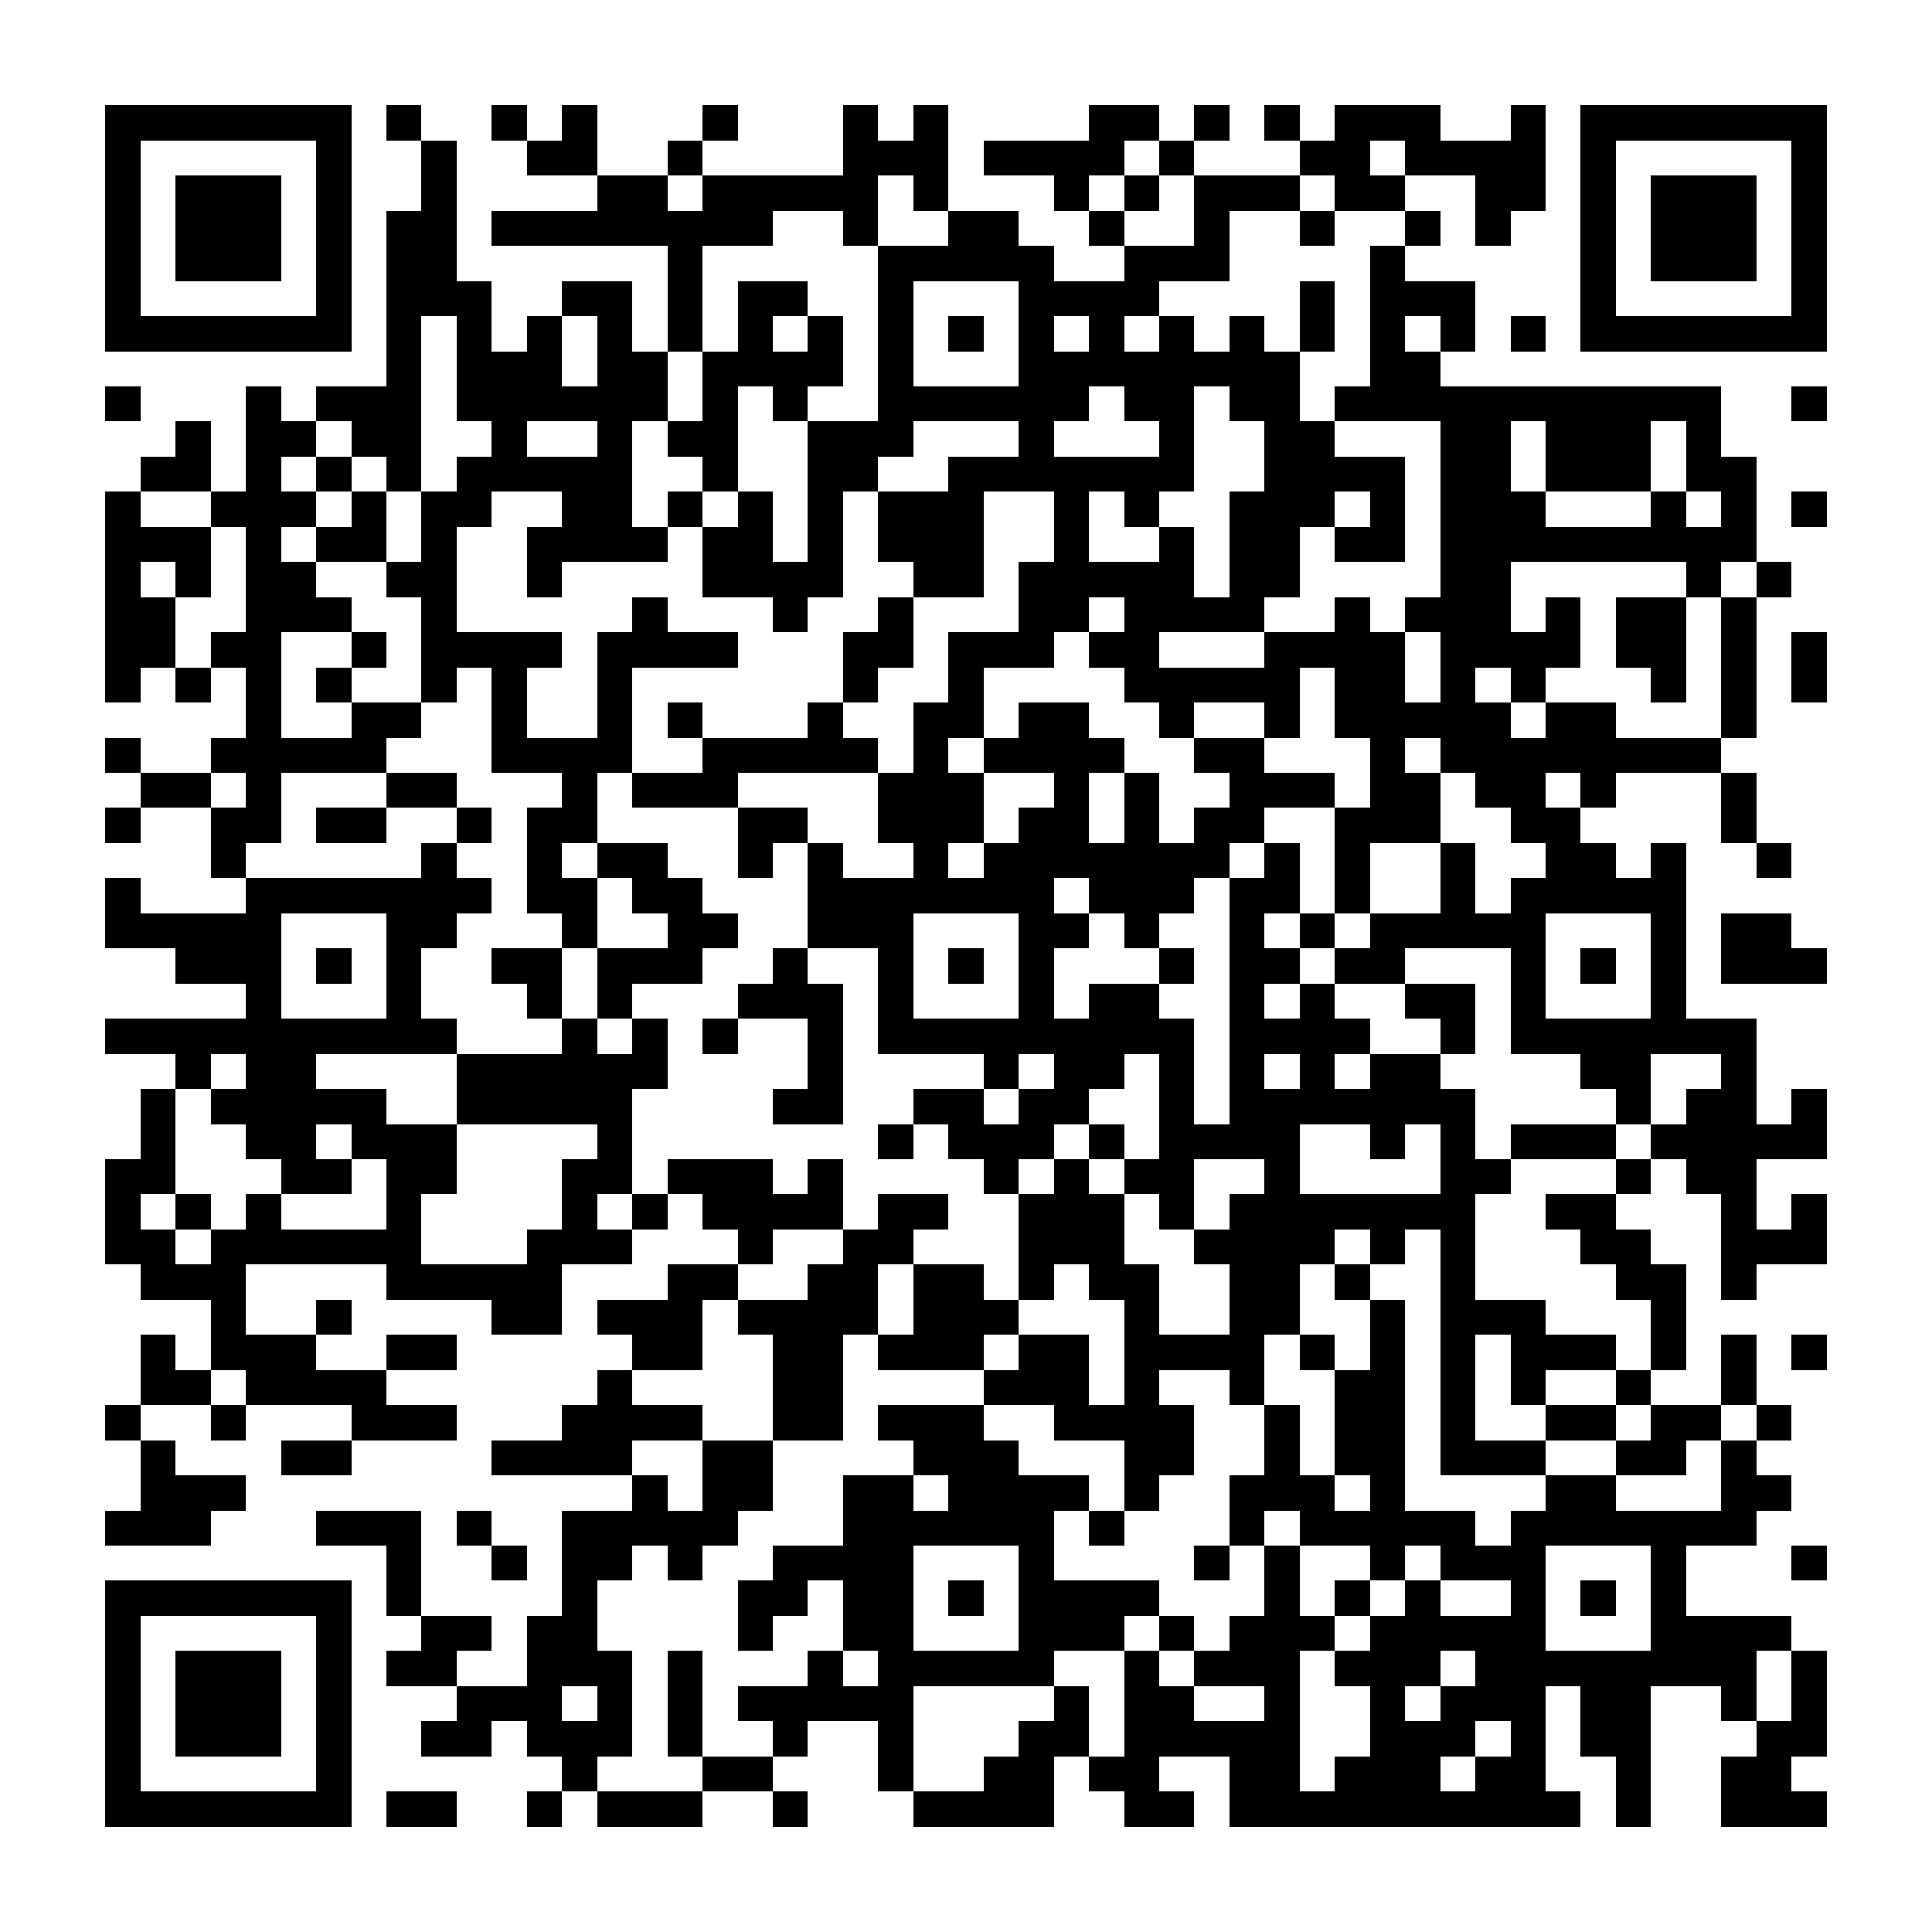 <?xml version="1.0" encoding="UTF-8"?><svg xmlns="http://www.w3.org/2000/svg" width="256" height="256" viewBox="0 0 55 55" shape-rendering="crispEdges"><rect x="0" y="0" width="55" height="55" fill="#ffffff" /><rect x="3" y="3" width="7" height="1" fill="#000000" /><rect x="11" y="3" width="1" height="1" fill="#000000" /><rect x="14" y="3" width="1" height="1" fill="#000000" /><rect x="16" y="3" width="1" height="1" fill="#000000" /><rect x="20" y="3" width="1" height="1" fill="#000000" /><rect x="24" y="3" width="1" height="1" fill="#000000" /><rect x="26" y="3" width="1" height="1" fill="#000000" /><rect x="31" y="3" width="2" height="1" fill="#000000" /><rect x="34" y="3" width="1" height="1" fill="#000000" /><rect x="36" y="3" width="1" height="1" fill="#000000" /><rect x="38" y="3" width="3" height="1" fill="#000000" /><rect x="43" y="3" width="1" height="1" fill="#000000" /><rect x="45" y="3" width="7" height="1" fill="#000000" /><rect x="3" y="4" width="1" height="1" fill="#000000" /><rect x="9" y="4" width="1" height="1" fill="#000000" /><rect x="12" y="4" width="1" height="1" fill="#000000" /><rect x="15" y="4" width="2" height="1" fill="#000000" /><rect x="19" y="4" width="1" height="1" fill="#000000" /><rect x="24" y="4" width="3" height="1" fill="#000000" /><rect x="28" y="4" width="4" height="1" fill="#000000" /><rect x="33" y="4" width="1" height="1" fill="#000000" /><rect x="37" y="4" width="2" height="1" fill="#000000" /><rect x="40" y="4" width="4" height="1" fill="#000000" /><rect x="45" y="4" width="1" height="1" fill="#000000" /><rect x="51" y="4" width="1" height="1" fill="#000000" /><rect x="3" y="5" width="1" height="1" fill="#000000" /><rect x="5" y="5" width="3" height="1" fill="#000000" /><rect x="9" y="5" width="1" height="1" fill="#000000" /><rect x="12" y="5" width="1" height="1" fill="#000000" /><rect x="17" y="5" width="2" height="1" fill="#000000" /><rect x="20" y="5" width="5" height="1" fill="#000000" /><rect x="26" y="5" width="1" height="1" fill="#000000" /><rect x="30" y="5" width="1" height="1" fill="#000000" /><rect x="32" y="5" width="1" height="1" fill="#000000" /><rect x="34" y="5" width="3" height="1" fill="#000000" /><rect x="38" y="5" width="2" height="1" fill="#000000" /><rect x="42" y="5" width="2" height="1" fill="#000000" /><rect x="45" y="5" width="1" height="1" fill="#000000" /><rect x="47" y="5" width="3" height="1" fill="#000000" /><rect x="51" y="5" width="1" height="1" fill="#000000" /><rect x="3" y="6" width="1" height="1" fill="#000000" /><rect x="5" y="6" width="3" height="1" fill="#000000" /><rect x="9" y="6" width="1" height="1" fill="#000000" /><rect x="11" y="6" width="2" height="1" fill="#000000" /><rect x="14" y="6" width="8" height="1" fill="#000000" /><rect x="24" y="6" width="1" height="1" fill="#000000" /><rect x="27" y="6" width="2" height="1" fill="#000000" /><rect x="31" y="6" width="1" height="1" fill="#000000" /><rect x="34" y="6" width="1" height="1" fill="#000000" /><rect x="37" y="6" width="1" height="1" fill="#000000" /><rect x="40" y="6" width="1" height="1" fill="#000000" /><rect x="42" y="6" width="1" height="1" fill="#000000" /><rect x="45" y="6" width="1" height="1" fill="#000000" /><rect x="47" y="6" width="3" height="1" fill="#000000" /><rect x="51" y="6" width="1" height="1" fill="#000000" /><rect x="3" y="7" width="1" height="1" fill="#000000" /><rect x="5" y="7" width="3" height="1" fill="#000000" /><rect x="9" y="7" width="1" height="1" fill="#000000" /><rect x="11" y="7" width="2" height="1" fill="#000000" /><rect x="19" y="7" width="1" height="1" fill="#000000" /><rect x="25" y="7" width="5" height="1" fill="#000000" /><rect x="32" y="7" width="3" height="1" fill="#000000" /><rect x="39" y="7" width="1" height="1" fill="#000000" /><rect x="45" y="7" width="1" height="1" fill="#000000" /><rect x="47" y="7" width="3" height="1" fill="#000000" /><rect x="51" y="7" width="1" height="1" fill="#000000" /><rect x="3" y="8" width="1" height="1" fill="#000000" /><rect x="9" y="8" width="1" height="1" fill="#000000" /><rect x="11" y="8" width="3" height="1" fill="#000000" /><rect x="16" y="8" width="2" height="1" fill="#000000" /><rect x="19" y="8" width="1" height="1" fill="#000000" /><rect x="21" y="8" width="2" height="1" fill="#000000" /><rect x="25" y="8" width="1" height="1" fill="#000000" /><rect x="29" y="8" width="4" height="1" fill="#000000" /><rect x="37" y="8" width="1" height="1" fill="#000000" /><rect x="39" y="8" width="3" height="1" fill="#000000" /><rect x="45" y="8" width="1" height="1" fill="#000000" /><rect x="51" y="8" width="1" height="1" fill="#000000" /><rect x="3" y="9" width="7" height="1" fill="#000000" /><rect x="11" y="9" width="1" height="1" fill="#000000" /><rect x="13" y="9" width="1" height="1" fill="#000000" /><rect x="15" y="9" width="1" height="1" fill="#000000" /><rect x="17" y="9" width="1" height="1" fill="#000000" /><rect x="19" y="9" width="1" height="1" fill="#000000" /><rect x="21" y="9" width="1" height="1" fill="#000000" /><rect x="23" y="9" width="1" height="1" fill="#000000" /><rect x="25" y="9" width="1" height="1" fill="#000000" /><rect x="27" y="9" width="1" height="1" fill="#000000" /><rect x="29" y="9" width="1" height="1" fill="#000000" /><rect x="31" y="9" width="1" height="1" fill="#000000" /><rect x="33" y="9" width="1" height="1" fill="#000000" /><rect x="35" y="9" width="1" height="1" fill="#000000" /><rect x="37" y="9" width="1" height="1" fill="#000000" /><rect x="39" y="9" width="1" height="1" fill="#000000" /><rect x="41" y="9" width="1" height="1" fill="#000000" /><rect x="43" y="9" width="1" height="1" fill="#000000" /><rect x="45" y="9" width="7" height="1" fill="#000000" /><rect x="11" y="10" width="1" height="1" fill="#000000" /><rect x="13" y="10" width="3" height="1" fill="#000000" /><rect x="17" y="10" width="2" height="1" fill="#000000" /><rect x="20" y="10" width="4" height="1" fill="#000000" /><rect x="25" y="10" width="1" height="1" fill="#000000" /><rect x="29" y="10" width="8" height="1" fill="#000000" /><rect x="39" y="10" width="2" height="1" fill="#000000" /><rect x="3" y="11" width="1" height="1" fill="#000000" /><rect x="7" y="11" width="1" height="1" fill="#000000" /><rect x="9" y="11" width="3" height="1" fill="#000000" /><rect x="13" y="11" width="6" height="1" fill="#000000" /><rect x="20" y="11" width="1" height="1" fill="#000000" /><rect x="22" y="11" width="1" height="1" fill="#000000" /><rect x="25" y="11" width="6" height="1" fill="#000000" /><rect x="32" y="11" width="2" height="1" fill="#000000" /><rect x="35" y="11" width="2" height="1" fill="#000000" /><rect x="38" y="11" width="11" height="1" fill="#000000" /><rect x="51" y="11" width="1" height="1" fill="#000000" /><rect x="5" y="12" width="1" height="1" fill="#000000" /><rect x="7" y="12" width="2" height="1" fill="#000000" /><rect x="10" y="12" width="2" height="1" fill="#000000" /><rect x="14" y="12" width="1" height="1" fill="#000000" /><rect x="17" y="12" width="1" height="1" fill="#000000" /><rect x="19" y="12" width="2" height="1" fill="#000000" /><rect x="23" y="12" width="3" height="1" fill="#000000" /><rect x="29" y="12" width="1" height="1" fill="#000000" /><rect x="33" y="12" width="1" height="1" fill="#000000" /><rect x="36" y="12" width="2" height="1" fill="#000000" /><rect x="41" y="12" width="2" height="1" fill="#000000" /><rect x="44" y="12" width="3" height="1" fill="#000000" /><rect x="48" y="12" width="1" height="1" fill="#000000" /><rect x="4" y="13" width="2" height="1" fill="#000000" /><rect x="7" y="13" width="1" height="1" fill="#000000" /><rect x="9" y="13" width="1" height="1" fill="#000000" /><rect x="11" y="13" width="1" height="1" fill="#000000" /><rect x="13" y="13" width="5" height="1" fill="#000000" /><rect x="20" y="13" width="1" height="1" fill="#000000" /><rect x="23" y="13" width="2" height="1" fill="#000000" /><rect x="27" y="13" width="7" height="1" fill="#000000" /><rect x="36" y="13" width="4" height="1" fill="#000000" /><rect x="41" y="13" width="2" height="1" fill="#000000" /><rect x="44" y="13" width="3" height="1" fill="#000000" /><rect x="48" y="13" width="2" height="1" fill="#000000" /><rect x="3" y="14" width="1" height="1" fill="#000000" /><rect x="6" y="14" width="3" height="1" fill="#000000" /><rect x="10" y="14" width="1" height="1" fill="#000000" /><rect x="12" y="14" width="2" height="1" fill="#000000" /><rect x="16" y="14" width="2" height="1" fill="#000000" /><rect x="19" y="14" width="1" height="1" fill="#000000" /><rect x="21" y="14" width="1" height="1" fill="#000000" /><rect x="23" y="14" width="1" height="1" fill="#000000" /><rect x="25" y="14" width="3" height="1" fill="#000000" /><rect x="30" y="14" width="1" height="1" fill="#000000" /><rect x="32" y="14" width="1" height="1" fill="#000000" /><rect x="35" y="14" width="3" height="1" fill="#000000" /><rect x="39" y="14" width="1" height="1" fill="#000000" /><rect x="41" y="14" width="3" height="1" fill="#000000" /><rect x="47" y="14" width="1" height="1" fill="#000000" /><rect x="49" y="14" width="1" height="1" fill="#000000" /><rect x="51" y="14" width="1" height="1" fill="#000000" /><rect x="3" y="15" width="3" height="1" fill="#000000" /><rect x="7" y="15" width="1" height="1" fill="#000000" /><rect x="9" y="15" width="2" height="1" fill="#000000" /><rect x="12" y="15" width="1" height="1" fill="#000000" /><rect x="15" y="15" width="4" height="1" fill="#000000" /><rect x="20" y="15" width="2" height="1" fill="#000000" /><rect x="23" y="15" width="1" height="1" fill="#000000" /><rect x="25" y="15" width="3" height="1" fill="#000000" /><rect x="30" y="15" width="1" height="1" fill="#000000" /><rect x="33" y="15" width="1" height="1" fill="#000000" /><rect x="35" y="15" width="2" height="1" fill="#000000" /><rect x="38" y="15" width="2" height="1" fill="#000000" /><rect x="41" y="15" width="9" height="1" fill="#000000" /><rect x="3" y="16" width="1" height="1" fill="#000000" /><rect x="5" y="16" width="1" height="1" fill="#000000" /><rect x="7" y="16" width="2" height="1" fill="#000000" /><rect x="11" y="16" width="2" height="1" fill="#000000" /><rect x="15" y="16" width="1" height="1" fill="#000000" /><rect x="20" y="16" width="4" height="1" fill="#000000" /><rect x="26" y="16" width="2" height="1" fill="#000000" /><rect x="29" y="16" width="5" height="1" fill="#000000" /><rect x="35" y="16" width="2" height="1" fill="#000000" /><rect x="41" y="16" width="2" height="1" fill="#000000" /><rect x="48" y="16" width="1" height="1" fill="#000000" /><rect x="50" y="16" width="1" height="1" fill="#000000" /><rect x="3" y="17" width="2" height="1" fill="#000000" /><rect x="7" y="17" width="3" height="1" fill="#000000" /><rect x="12" y="17" width="1" height="1" fill="#000000" /><rect x="18" y="17" width="1" height="1" fill="#000000" /><rect x="22" y="17" width="1" height="1" fill="#000000" /><rect x="25" y="17" width="1" height="1" fill="#000000" /><rect x="29" y="17" width="2" height="1" fill="#000000" /><rect x="32" y="17" width="4" height="1" fill="#000000" /><rect x="38" y="17" width="1" height="1" fill="#000000" /><rect x="40" y="17" width="3" height="1" fill="#000000" /><rect x="44" y="17" width="1" height="1" fill="#000000" /><rect x="46" y="17" width="2" height="1" fill="#000000" /><rect x="49" y="17" width="1" height="1" fill="#000000" /><rect x="3" y="18" width="2" height="1" fill="#000000" /><rect x="6" y="18" width="2" height="1" fill="#000000" /><rect x="10" y="18" width="1" height="1" fill="#000000" /><rect x="12" y="18" width="4" height="1" fill="#000000" /><rect x="17" y="18" width="4" height="1" fill="#000000" /><rect x="24" y="18" width="2" height="1" fill="#000000" /><rect x="27" y="18" width="3" height="1" fill="#000000" /><rect x="31" y="18" width="2" height="1" fill="#000000" /><rect x="36" y="18" width="4" height="1" fill="#000000" /><rect x="41" y="18" width="4" height="1" fill="#000000" /><rect x="46" y="18" width="2" height="1" fill="#000000" /><rect x="49" y="18" width="1" height="1" fill="#000000" /><rect x="51" y="18" width="1" height="1" fill="#000000" /><rect x="3" y="19" width="1" height="1" fill="#000000" /><rect x="5" y="19" width="1" height="1" fill="#000000" /><rect x="7" y="19" width="1" height="1" fill="#000000" /><rect x="9" y="19" width="1" height="1" fill="#000000" /><rect x="12" y="19" width="1" height="1" fill="#000000" /><rect x="14" y="19" width="1" height="1" fill="#000000" /><rect x="17" y="19" width="1" height="1" fill="#000000" /><rect x="24" y="19" width="1" height="1" fill="#000000" /><rect x="27" y="19" width="1" height="1" fill="#000000" /><rect x="32" y="19" width="5" height="1" fill="#000000" /><rect x="38" y="19" width="2" height="1" fill="#000000" /><rect x="41" y="19" width="1" height="1" fill="#000000" /><rect x="43" y="19" width="1" height="1" fill="#000000" /><rect x="47" y="19" width="1" height="1" fill="#000000" /><rect x="49" y="19" width="1" height="1" fill="#000000" /><rect x="51" y="19" width="1" height="1" fill="#000000" /><rect x="7" y="20" width="1" height="1" fill="#000000" /><rect x="10" y="20" width="2" height="1" fill="#000000" /><rect x="14" y="20" width="1" height="1" fill="#000000" /><rect x="17" y="20" width="1" height="1" fill="#000000" /><rect x="19" y="20" width="1" height="1" fill="#000000" /><rect x="23" y="20" width="1" height="1" fill="#000000" /><rect x="26" y="20" width="2" height="1" fill="#000000" /><rect x="29" y="20" width="2" height="1" fill="#000000" /><rect x="33" y="20" width="1" height="1" fill="#000000" /><rect x="36" y="20" width="1" height="1" fill="#000000" /><rect x="38" y="20" width="5" height="1" fill="#000000" /><rect x="44" y="20" width="2" height="1" fill="#000000" /><rect x="49" y="20" width="1" height="1" fill="#000000" /><rect x="3" y="21" width="1" height="1" fill="#000000" /><rect x="6" y="21" width="5" height="1" fill="#000000" /><rect x="14" y="21" width="4" height="1" fill="#000000" /><rect x="20" y="21" width="5" height="1" fill="#000000" /><rect x="26" y="21" width="1" height="1" fill="#000000" /><rect x="28" y="21" width="4" height="1" fill="#000000" /><rect x="34" y="21" width="2" height="1" fill="#000000" /><rect x="39" y="21" width="1" height="1" fill="#000000" /><rect x="41" y="21" width="8" height="1" fill="#000000" /><rect x="4" y="22" width="2" height="1" fill="#000000" /><rect x="7" y="22" width="1" height="1" fill="#000000" /><rect x="11" y="22" width="2" height="1" fill="#000000" /><rect x="16" y="22" width="1" height="1" fill="#000000" /><rect x="18" y="22" width="3" height="1" fill="#000000" /><rect x="25" y="22" width="3" height="1" fill="#000000" /><rect x="30" y="22" width="1" height="1" fill="#000000" /><rect x="32" y="22" width="1" height="1" fill="#000000" /><rect x="35" y="22" width="3" height="1" fill="#000000" /><rect x="39" y="22" width="2" height="1" fill="#000000" /><rect x="42" y="22" width="2" height="1" fill="#000000" /><rect x="45" y="22" width="1" height="1" fill="#000000" /><rect x="49" y="22" width="1" height="1" fill="#000000" /><rect x="3" y="23" width="1" height="1" fill="#000000" /><rect x="6" y="23" width="2" height="1" fill="#000000" /><rect x="9" y="23" width="2" height="1" fill="#000000" /><rect x="13" y="23" width="1" height="1" fill="#000000" /><rect x="15" y="23" width="2" height="1" fill="#000000" /><rect x="21" y="23" width="2" height="1" fill="#000000" /><rect x="25" y="23" width="3" height="1" fill="#000000" /><rect x="29" y="23" width="2" height="1" fill="#000000" /><rect x="32" y="23" width="1" height="1" fill="#000000" /><rect x="34" y="23" width="2" height="1" fill="#000000" /><rect x="38" y="23" width="3" height="1" fill="#000000" /><rect x="43" y="23" width="2" height="1" fill="#000000" /><rect x="49" y="23" width="1" height="1" fill="#000000" /><rect x="6" y="24" width="1" height="1" fill="#000000" /><rect x="12" y="24" width="1" height="1" fill="#000000" /><rect x="15" y="24" width="1" height="1" fill="#000000" /><rect x="17" y="24" width="2" height="1" fill="#000000" /><rect x="21" y="24" width="1" height="1" fill="#000000" /><rect x="23" y="24" width="1" height="1" fill="#000000" /><rect x="26" y="24" width="1" height="1" fill="#000000" /><rect x="28" y="24" width="7" height="1" fill="#000000" /><rect x="36" y="24" width="1" height="1" fill="#000000" /><rect x="38" y="24" width="1" height="1" fill="#000000" /><rect x="41" y="24" width="1" height="1" fill="#000000" /><rect x="44" y="24" width="2" height="1" fill="#000000" /><rect x="47" y="24" width="1" height="1" fill="#000000" /><rect x="50" y="24" width="1" height="1" fill="#000000" /><rect x="3" y="25" width="1" height="1" fill="#000000" /><rect x="7" y="25" width="7" height="1" fill="#000000" /><rect x="15" y="25" width="2" height="1" fill="#000000" /><rect x="18" y="25" width="2" height="1" fill="#000000" /><rect x="23" y="25" width="7" height="1" fill="#000000" /><rect x="31" y="25" width="3" height="1" fill="#000000" /><rect x="35" y="25" width="2" height="1" fill="#000000" /><rect x="38" y="25" width="1" height="1" fill="#000000" /><rect x="41" y="25" width="1" height="1" fill="#000000" /><rect x="43" y="25" width="5" height="1" fill="#000000" /><rect x="3" y="26" width="5" height="1" fill="#000000" /><rect x="11" y="26" width="2" height="1" fill="#000000" /><rect x="16" y="26" width="1" height="1" fill="#000000" /><rect x="19" y="26" width="2" height="1" fill="#000000" /><rect x="23" y="26" width="3" height="1" fill="#000000" /><rect x="29" y="26" width="2" height="1" fill="#000000" /><rect x="32" y="26" width="1" height="1" fill="#000000" /><rect x="35" y="26" width="1" height="1" fill="#000000" /><rect x="37" y="26" width="1" height="1" fill="#000000" /><rect x="39" y="26" width="5" height="1" fill="#000000" /><rect x="47" y="26" width="1" height="1" fill="#000000" /><rect x="49" y="26" width="2" height="1" fill="#000000" /><rect x="5" y="27" width="3" height="1" fill="#000000" /><rect x="9" y="27" width="1" height="1" fill="#000000" /><rect x="11" y="27" width="1" height="1" fill="#000000" /><rect x="14" y="27" width="2" height="1" fill="#000000" /><rect x="17" y="27" width="3" height="1" fill="#000000" /><rect x="22" y="27" width="1" height="1" fill="#000000" /><rect x="25" y="27" width="1" height="1" fill="#000000" /><rect x="27" y="27" width="1" height="1" fill="#000000" /><rect x="29" y="27" width="1" height="1" fill="#000000" /><rect x="33" y="27" width="1" height="1" fill="#000000" /><rect x="35" y="27" width="2" height="1" fill="#000000" /><rect x="38" y="27" width="2" height="1" fill="#000000" /><rect x="43" y="27" width="1" height="1" fill="#000000" /><rect x="45" y="27" width="1" height="1" fill="#000000" /><rect x="47" y="27" width="1" height="1" fill="#000000" /><rect x="49" y="27" width="3" height="1" fill="#000000" /><rect x="7" y="28" width="1" height="1" fill="#000000" /><rect x="11" y="28" width="1" height="1" fill="#000000" /><rect x="15" y="28" width="1" height="1" fill="#000000" /><rect x="17" y="28" width="1" height="1" fill="#000000" /><rect x="21" y="28" width="3" height="1" fill="#000000" /><rect x="25" y="28" width="1" height="1" fill="#000000" /><rect x="29" y="28" width="1" height="1" fill="#000000" /><rect x="31" y="28" width="2" height="1" fill="#000000" /><rect x="35" y="28" width="1" height="1" fill="#000000" /><rect x="37" y="28" width="1" height="1" fill="#000000" /><rect x="40" y="28" width="2" height="1" fill="#000000" /><rect x="43" y="28" width="1" height="1" fill="#000000" /><rect x="47" y="28" width="1" height="1" fill="#000000" /><rect x="3" y="29" width="10" height="1" fill="#000000" /><rect x="16" y="29" width="1" height="1" fill="#000000" /><rect x="18" y="29" width="1" height="1" fill="#000000" /><rect x="20" y="29" width="1" height="1" fill="#000000" /><rect x="23" y="29" width="1" height="1" fill="#000000" /><rect x="25" y="29" width="9" height="1" fill="#000000" /><rect x="35" y="29" width="4" height="1" fill="#000000" /><rect x="41" y="29" width="1" height="1" fill="#000000" /><rect x="43" y="29" width="7" height="1" fill="#000000" /><rect x="5" y="30" width="1" height="1" fill="#000000" /><rect x="7" y="30" width="2" height="1" fill="#000000" /><rect x="13" y="30" width="6" height="1" fill="#000000" /><rect x="23" y="30" width="1" height="1" fill="#000000" /><rect x="28" y="30" width="1" height="1" fill="#000000" /><rect x="30" y="30" width="2" height="1" fill="#000000" /><rect x="33" y="30" width="1" height="1" fill="#000000" /><rect x="35" y="30" width="1" height="1" fill="#000000" /><rect x="37" y="30" width="1" height="1" fill="#000000" /><rect x="39" y="30" width="2" height="1" fill="#000000" /><rect x="45" y="30" width="2" height="1" fill="#000000" /><rect x="49" y="30" width="1" height="1" fill="#000000" /><rect x="4" y="31" width="1" height="1" fill="#000000" /><rect x="6" y="31" width="5" height="1" fill="#000000" /><rect x="13" y="31" width="5" height="1" fill="#000000" /><rect x="22" y="31" width="2" height="1" fill="#000000" /><rect x="26" y="31" width="2" height="1" fill="#000000" /><rect x="29" y="31" width="2" height="1" fill="#000000" /><rect x="33" y="31" width="1" height="1" fill="#000000" /><rect x="35" y="31" width="7" height="1" fill="#000000" /><rect x="46" y="31" width="1" height="1" fill="#000000" /><rect x="48" y="31" width="2" height="1" fill="#000000" /><rect x="51" y="31" width="1" height="1" fill="#000000" /><rect x="4" y="32" width="1" height="1" fill="#000000" /><rect x="7" y="32" width="2" height="1" fill="#000000" /><rect x="10" y="32" width="3" height="1" fill="#000000" /><rect x="17" y="32" width="1" height="1" fill="#000000" /><rect x="25" y="32" width="1" height="1" fill="#000000" /><rect x="27" y="32" width="3" height="1" fill="#000000" /><rect x="31" y="32" width="1" height="1" fill="#000000" /><rect x="33" y="32" width="4" height="1" fill="#000000" /><rect x="39" y="32" width="1" height="1" fill="#000000" /><rect x="41" y="32" width="1" height="1" fill="#000000" /><rect x="43" y="32" width="3" height="1" fill="#000000" /><rect x="47" y="32" width="5" height="1" fill="#000000" /><rect x="3" y="33" width="2" height="1" fill="#000000" /><rect x="8" y="33" width="2" height="1" fill="#000000" /><rect x="11" y="33" width="2" height="1" fill="#000000" /><rect x="16" y="33" width="2" height="1" fill="#000000" /><rect x="19" y="33" width="3" height="1" fill="#000000" /><rect x="23" y="33" width="1" height="1" fill="#000000" /><rect x="28" y="33" width="1" height="1" fill="#000000" /><rect x="30" y="33" width="1" height="1" fill="#000000" /><rect x="32" y="33" width="2" height="1" fill="#000000" /><rect x="36" y="33" width="1" height="1" fill="#000000" /><rect x="41" y="33" width="2" height="1" fill="#000000" /><rect x="46" y="33" width="1" height="1" fill="#000000" /><rect x="48" y="33" width="2" height="1" fill="#000000" /><rect x="3" y="34" width="1" height="1" fill="#000000" /><rect x="5" y="34" width="1" height="1" fill="#000000" /><rect x="7" y="34" width="1" height="1" fill="#000000" /><rect x="11" y="34" width="1" height="1" fill="#000000" /><rect x="16" y="34" width="1" height="1" fill="#000000" /><rect x="18" y="34" width="1" height="1" fill="#000000" /><rect x="20" y="34" width="4" height="1" fill="#000000" /><rect x="25" y="34" width="2" height="1" fill="#000000" /><rect x="29" y="34" width="3" height="1" fill="#000000" /><rect x="33" y="34" width="1" height="1" fill="#000000" /><rect x="35" y="34" width="7" height="1" fill="#000000" /><rect x="44" y="34" width="2" height="1" fill="#000000" /><rect x="49" y="34" width="1" height="1" fill="#000000" /><rect x="51" y="34" width="1" height="1" fill="#000000" /><rect x="3" y="35" width="2" height="1" fill="#000000" /><rect x="6" y="35" width="6" height="1" fill="#000000" /><rect x="15" y="35" width="3" height="1" fill="#000000" /><rect x="21" y="35" width="1" height="1" fill="#000000" /><rect x="24" y="35" width="2" height="1" fill="#000000" /><rect x="29" y="35" width="3" height="1" fill="#000000" /><rect x="34" y="35" width="4" height="1" fill="#000000" /><rect x="39" y="35" width="1" height="1" fill="#000000" /><rect x="41" y="35" width="1" height="1" fill="#000000" /><rect x="45" y="35" width="2" height="1" fill="#000000" /><rect x="49" y="35" width="3" height="1" fill="#000000" /><rect x="4" y="36" width="3" height="1" fill="#000000" /><rect x="11" y="36" width="5" height="1" fill="#000000" /><rect x="19" y="36" width="2" height="1" fill="#000000" /><rect x="23" y="36" width="2" height="1" fill="#000000" /><rect x="26" y="36" width="2" height="1" fill="#000000" /><rect x="29" y="36" width="1" height="1" fill="#000000" /><rect x="31" y="36" width="2" height="1" fill="#000000" /><rect x="35" y="36" width="2" height="1" fill="#000000" /><rect x="38" y="36" width="1" height="1" fill="#000000" /><rect x="41" y="36" width="1" height="1" fill="#000000" /><rect x="46" y="36" width="2" height="1" fill="#000000" /><rect x="49" y="36" width="1" height="1" fill="#000000" /><rect x="6" y="37" width="1" height="1" fill="#000000" /><rect x="9" y="37" width="1" height="1" fill="#000000" /><rect x="14" y="37" width="2" height="1" fill="#000000" /><rect x="17" y="37" width="3" height="1" fill="#000000" /><rect x="21" y="37" width="4" height="1" fill="#000000" /><rect x="26" y="37" width="3" height="1" fill="#000000" /><rect x="32" y="37" width="1" height="1" fill="#000000" /><rect x="35" y="37" width="2" height="1" fill="#000000" /><rect x="39" y="37" width="1" height="1" fill="#000000" /><rect x="41" y="37" width="3" height="1" fill="#000000" /><rect x="47" y="37" width="1" height="1" fill="#000000" /><rect x="4" y="38" width="1" height="1" fill="#000000" /><rect x="6" y="38" width="3" height="1" fill="#000000" /><rect x="11" y="38" width="2" height="1" fill="#000000" /><rect x="18" y="38" width="2" height="1" fill="#000000" /><rect x="22" y="38" width="2" height="1" fill="#000000" /><rect x="25" y="38" width="3" height="1" fill="#000000" /><rect x="29" y="38" width="2" height="1" fill="#000000" /><rect x="32" y="38" width="4" height="1" fill="#000000" /><rect x="37" y="38" width="1" height="1" fill="#000000" /><rect x="39" y="38" width="1" height="1" fill="#000000" /><rect x="41" y="38" width="1" height="1" fill="#000000" /><rect x="43" y="38" width="3" height="1" fill="#000000" /><rect x="47" y="38" width="1" height="1" fill="#000000" /><rect x="49" y="38" width="1" height="1" fill="#000000" /><rect x="51" y="38" width="1" height="1" fill="#000000" /><rect x="4" y="39" width="2" height="1" fill="#000000" /><rect x="7" y="39" width="4" height="1" fill="#000000" /><rect x="17" y="39" width="1" height="1" fill="#000000" /><rect x="22" y="39" width="2" height="1" fill="#000000" /><rect x="28" y="39" width="3" height="1" fill="#000000" /><rect x="32" y="39" width="1" height="1" fill="#000000" /><rect x="35" y="39" width="1" height="1" fill="#000000" /><rect x="38" y="39" width="2" height="1" fill="#000000" /><rect x="41" y="39" width="1" height="1" fill="#000000" /><rect x="43" y="39" width="1" height="1" fill="#000000" /><rect x="46" y="39" width="1" height="1" fill="#000000" /><rect x="49" y="39" width="1" height="1" fill="#000000" /><rect x="3" y="40" width="1" height="1" fill="#000000" /><rect x="6" y="40" width="1" height="1" fill="#000000" /><rect x="10" y="40" width="3" height="1" fill="#000000" /><rect x="16" y="40" width="4" height="1" fill="#000000" /><rect x="22" y="40" width="2" height="1" fill="#000000" /><rect x="25" y="40" width="3" height="1" fill="#000000" /><rect x="30" y="40" width="4" height="1" fill="#000000" /><rect x="36" y="40" width="1" height="1" fill="#000000" /><rect x="38" y="40" width="2" height="1" fill="#000000" /><rect x="41" y="40" width="1" height="1" fill="#000000" /><rect x="44" y="40" width="2" height="1" fill="#000000" /><rect x="47" y="40" width="2" height="1" fill="#000000" /><rect x="50" y="40" width="1" height="1" fill="#000000" /><rect x="4" y="41" width="1" height="1" fill="#000000" /><rect x="8" y="41" width="2" height="1" fill="#000000" /><rect x="14" y="41" width="4" height="1" fill="#000000" /><rect x="20" y="41" width="2" height="1" fill="#000000" /><rect x="26" y="41" width="3" height="1" fill="#000000" /><rect x="32" y="41" width="2" height="1" fill="#000000" /><rect x="36" y="41" width="1" height="1" fill="#000000" /><rect x="38" y="41" width="2" height="1" fill="#000000" /><rect x="41" y="41" width="3" height="1" fill="#000000" /><rect x="46" y="41" width="2" height="1" fill="#000000" /><rect x="49" y="41" width="1" height="1" fill="#000000" /><rect x="4" y="42" width="3" height="1" fill="#000000" /><rect x="18" y="42" width="1" height="1" fill="#000000" /><rect x="20" y="42" width="2" height="1" fill="#000000" /><rect x="24" y="42" width="2" height="1" fill="#000000" /><rect x="27" y="42" width="4" height="1" fill="#000000" /><rect x="32" y="42" width="1" height="1" fill="#000000" /><rect x="35" y="42" width="3" height="1" fill="#000000" /><rect x="39" y="42" width="1" height="1" fill="#000000" /><rect x="44" y="42" width="2" height="1" fill="#000000" /><rect x="49" y="42" width="2" height="1" fill="#000000" /><rect x="3" y="43" width="3" height="1" fill="#000000" /><rect x="9" y="43" width="3" height="1" fill="#000000" /><rect x="13" y="43" width="1" height="1" fill="#000000" /><rect x="16" y="43" width="5" height="1" fill="#000000" /><rect x="24" y="43" width="6" height="1" fill="#000000" /><rect x="31" y="43" width="1" height="1" fill="#000000" /><rect x="35" y="43" width="1" height="1" fill="#000000" /><rect x="37" y="43" width="5" height="1" fill="#000000" /><rect x="43" y="43" width="7" height="1" fill="#000000" /><rect x="11" y="44" width="1" height="1" fill="#000000" /><rect x="14" y="44" width="1" height="1" fill="#000000" /><rect x="16" y="44" width="2" height="1" fill="#000000" /><rect x="19" y="44" width="1" height="1" fill="#000000" /><rect x="22" y="44" width="4" height="1" fill="#000000" /><rect x="29" y="44" width="1" height="1" fill="#000000" /><rect x="34" y="44" width="1" height="1" fill="#000000" /><rect x="36" y="44" width="1" height="1" fill="#000000" /><rect x="39" y="44" width="1" height="1" fill="#000000" /><rect x="41" y="44" width="3" height="1" fill="#000000" /><rect x="47" y="44" width="1" height="1" fill="#000000" /><rect x="51" y="44" width="1" height="1" fill="#000000" /><rect x="3" y="45" width="7" height="1" fill="#000000" /><rect x="11" y="45" width="1" height="1" fill="#000000" /><rect x="16" y="45" width="1" height="1" fill="#000000" /><rect x="21" y="45" width="2" height="1" fill="#000000" /><rect x="24" y="45" width="2" height="1" fill="#000000" /><rect x="27" y="45" width="1" height="1" fill="#000000" /><rect x="29" y="45" width="4" height="1" fill="#000000" /><rect x="36" y="45" width="1" height="1" fill="#000000" /><rect x="38" y="45" width="1" height="1" fill="#000000" /><rect x="40" y="45" width="1" height="1" fill="#000000" /><rect x="43" y="45" width="1" height="1" fill="#000000" /><rect x="45" y="45" width="1" height="1" fill="#000000" /><rect x="47" y="45" width="1" height="1" fill="#000000" /><rect x="3" y="46" width="1" height="1" fill="#000000" /><rect x="9" y="46" width="1" height="1" fill="#000000" /><rect x="12" y="46" width="2" height="1" fill="#000000" /><rect x="15" y="46" width="2" height="1" fill="#000000" /><rect x="21" y="46" width="1" height="1" fill="#000000" /><rect x="24" y="46" width="2" height="1" fill="#000000" /><rect x="29" y="46" width="3" height="1" fill="#000000" /><rect x="33" y="46" width="1" height="1" fill="#000000" /><rect x="35" y="46" width="3" height="1" fill="#000000" /><rect x="39" y="46" width="5" height="1" fill="#000000" /><rect x="47" y="46" width="4" height="1" fill="#000000" /><rect x="3" y="47" width="1" height="1" fill="#000000" /><rect x="5" y="47" width="3" height="1" fill="#000000" /><rect x="9" y="47" width="1" height="1" fill="#000000" /><rect x="11" y="47" width="2" height="1" fill="#000000" /><rect x="15" y="47" width="3" height="1" fill="#000000" /><rect x="19" y="47" width="1" height="1" fill="#000000" /><rect x="23" y="47" width="1" height="1" fill="#000000" /><rect x="25" y="47" width="5" height="1" fill="#000000" /><rect x="32" y="47" width="1" height="1" fill="#000000" /><rect x="34" y="47" width="3" height="1" fill="#000000" /><rect x="38" y="47" width="3" height="1" fill="#000000" /><rect x="42" y="47" width="8" height="1" fill="#000000" /><rect x="51" y="47" width="1" height="1" fill="#000000" /><rect x="3" y="48" width="1" height="1" fill="#000000" /><rect x="5" y="48" width="3" height="1" fill="#000000" /><rect x="9" y="48" width="1" height="1" fill="#000000" /><rect x="13" y="48" width="3" height="1" fill="#000000" /><rect x="17" y="48" width="1" height="1" fill="#000000" /><rect x="19" y="48" width="1" height="1" fill="#000000" /><rect x="21" y="48" width="5" height="1" fill="#000000" /><rect x="30" y="48" width="1" height="1" fill="#000000" /><rect x="32" y="48" width="2" height="1" fill="#000000" /><rect x="36" y="48" width="1" height="1" fill="#000000" /><rect x="39" y="48" width="1" height="1" fill="#000000" /><rect x="41" y="48" width="3" height="1" fill="#000000" /><rect x="45" y="48" width="2" height="1" fill="#000000" /><rect x="49" y="48" width="1" height="1" fill="#000000" /><rect x="51" y="48" width="1" height="1" fill="#000000" /><rect x="3" y="49" width="1" height="1" fill="#000000" /><rect x="5" y="49" width="3" height="1" fill="#000000" /><rect x="9" y="49" width="1" height="1" fill="#000000" /><rect x="12" y="49" width="2" height="1" fill="#000000" /><rect x="15" y="49" width="3" height="1" fill="#000000" /><rect x="19" y="49" width="1" height="1" fill="#000000" /><rect x="22" y="49" width="1" height="1" fill="#000000" /><rect x="25" y="49" width="1" height="1" fill="#000000" /><rect x="29" y="49" width="2" height="1" fill="#000000" /><rect x="32" y="49" width="5" height="1" fill="#000000" /><rect x="39" y="49" width="3" height="1" fill="#000000" /><rect x="43" y="49" width="1" height="1" fill="#000000" /><rect x="45" y="49" width="2" height="1" fill="#000000" /><rect x="50" y="49" width="2" height="1" fill="#000000" /><rect x="3" y="50" width="1" height="1" fill="#000000" /><rect x="9" y="50" width="1" height="1" fill="#000000" /><rect x="16" y="50" width="1" height="1" fill="#000000" /><rect x="20" y="50" width="2" height="1" fill="#000000" /><rect x="25" y="50" width="1" height="1" fill="#000000" /><rect x="28" y="50" width="2" height="1" fill="#000000" /><rect x="31" y="50" width="2" height="1" fill="#000000" /><rect x="35" y="50" width="2" height="1" fill="#000000" /><rect x="38" y="50" width="3" height="1" fill="#000000" /><rect x="42" y="50" width="2" height="1" fill="#000000" /><rect x="46" y="50" width="1" height="1" fill="#000000" /><rect x="49" y="50" width="2" height="1" fill="#000000" /><rect x="3" y="51" width="7" height="1" fill="#000000" /><rect x="11" y="51" width="2" height="1" fill="#000000" /><rect x="15" y="51" width="1" height="1" fill="#000000" /><rect x="17" y="51" width="3" height="1" fill="#000000" /><rect x="22" y="51" width="1" height="1" fill="#000000" /><rect x="26" y="51" width="4" height="1" fill="#000000" /><rect x="32" y="51" width="2" height="1" fill="#000000" /><rect x="35" y="51" width="10" height="1" fill="#000000" /><rect x="46" y="51" width="1" height="1" fill="#000000" /><rect x="49" y="51" width="3" height="1" fill="#000000" /></svg>
